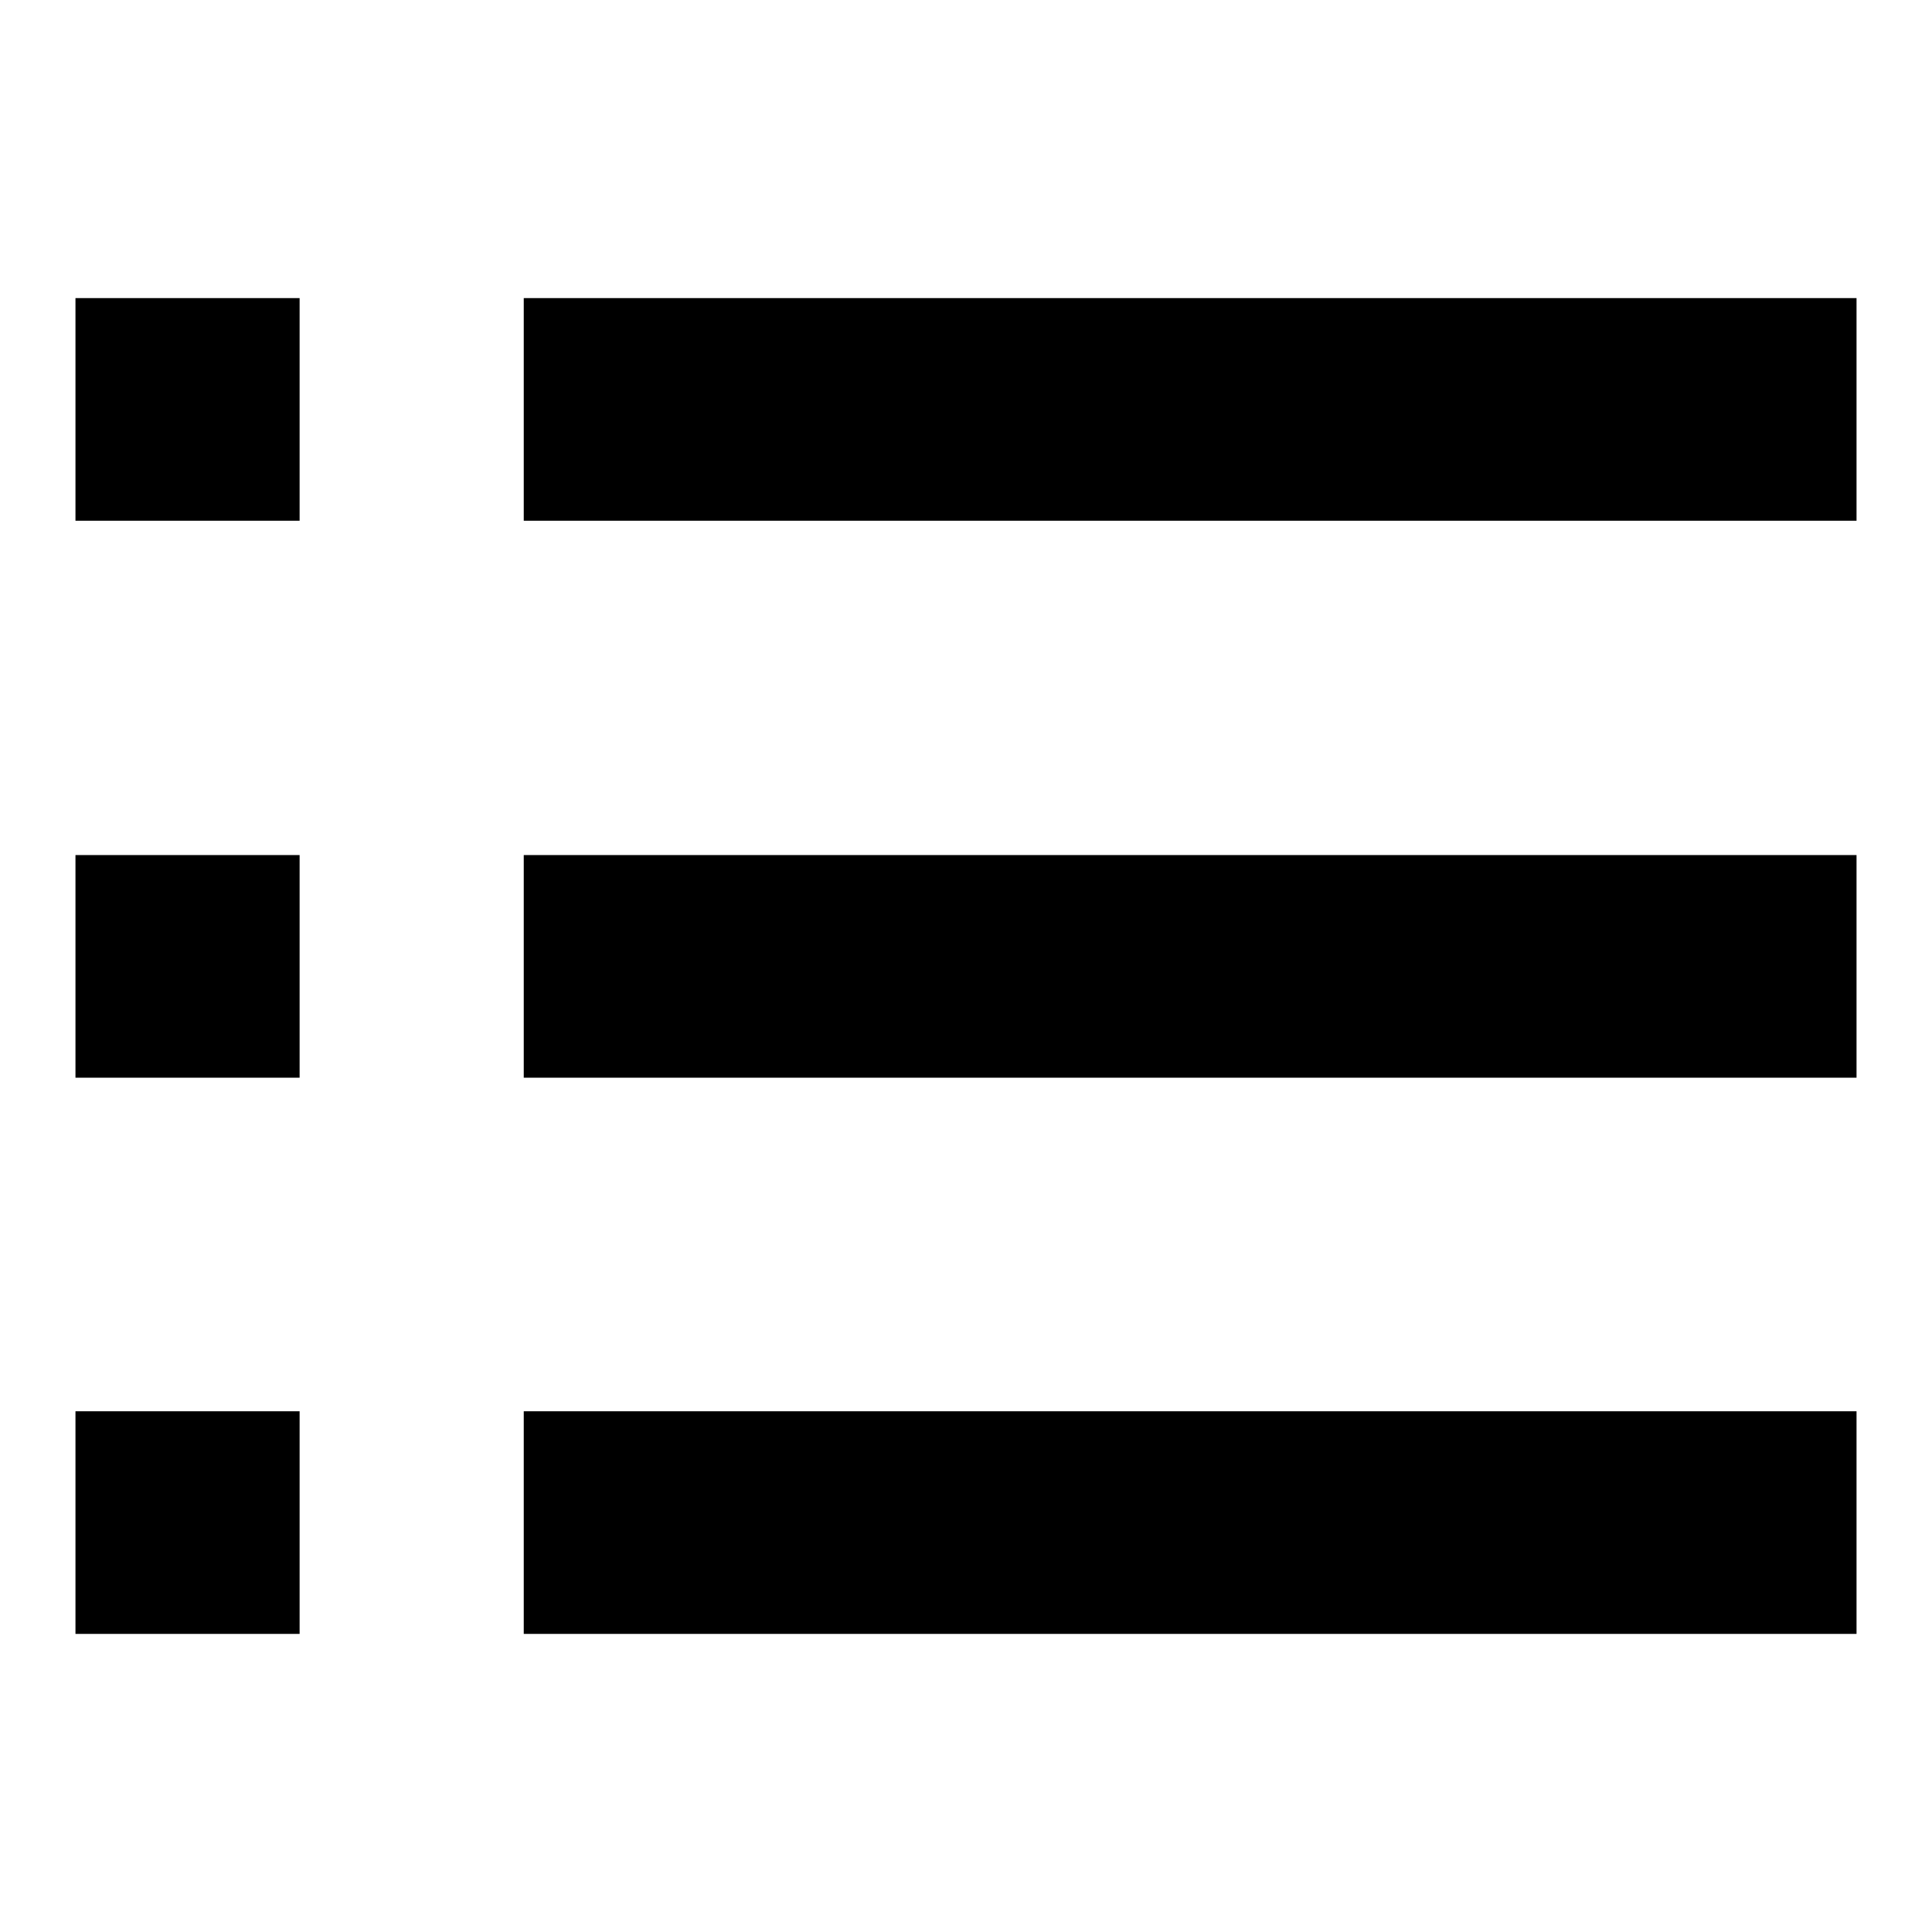 <?xml version="1.0" encoding="utf-8"?>
<!-- Svg Vector Icons : http://www.onlinewebfonts.com/icon -->
<!DOCTYPE svg PUBLIC "-//W3C//DTD SVG 1.1//EN" "http://www.w3.org/Graphics/SVG/1.1/DTD/svg11.dtd">
<svg version="1.1" xmlns="http://www.w3.org/2000/svg" xmlns:xlink="http://www.w3.org/1999/xlink" x="0px" y="0px" viewBox="0 0 256 256" enable-background="new 0 0 256 256" xml:space="preserve">
<g> <path fill="#000000" d="M69.4,39.5H246V69H69.4V39.5z M10,39.5h29.7V69H10V39.5z M10,113.3h29.7v29.5H10V113.3z M10,187h29.7v29.5 H10V187z M69.4,113.3H246v29.5H69.4V113.3z M69.4,187H246v29.5H69.4V187z"/></g>
</svg>